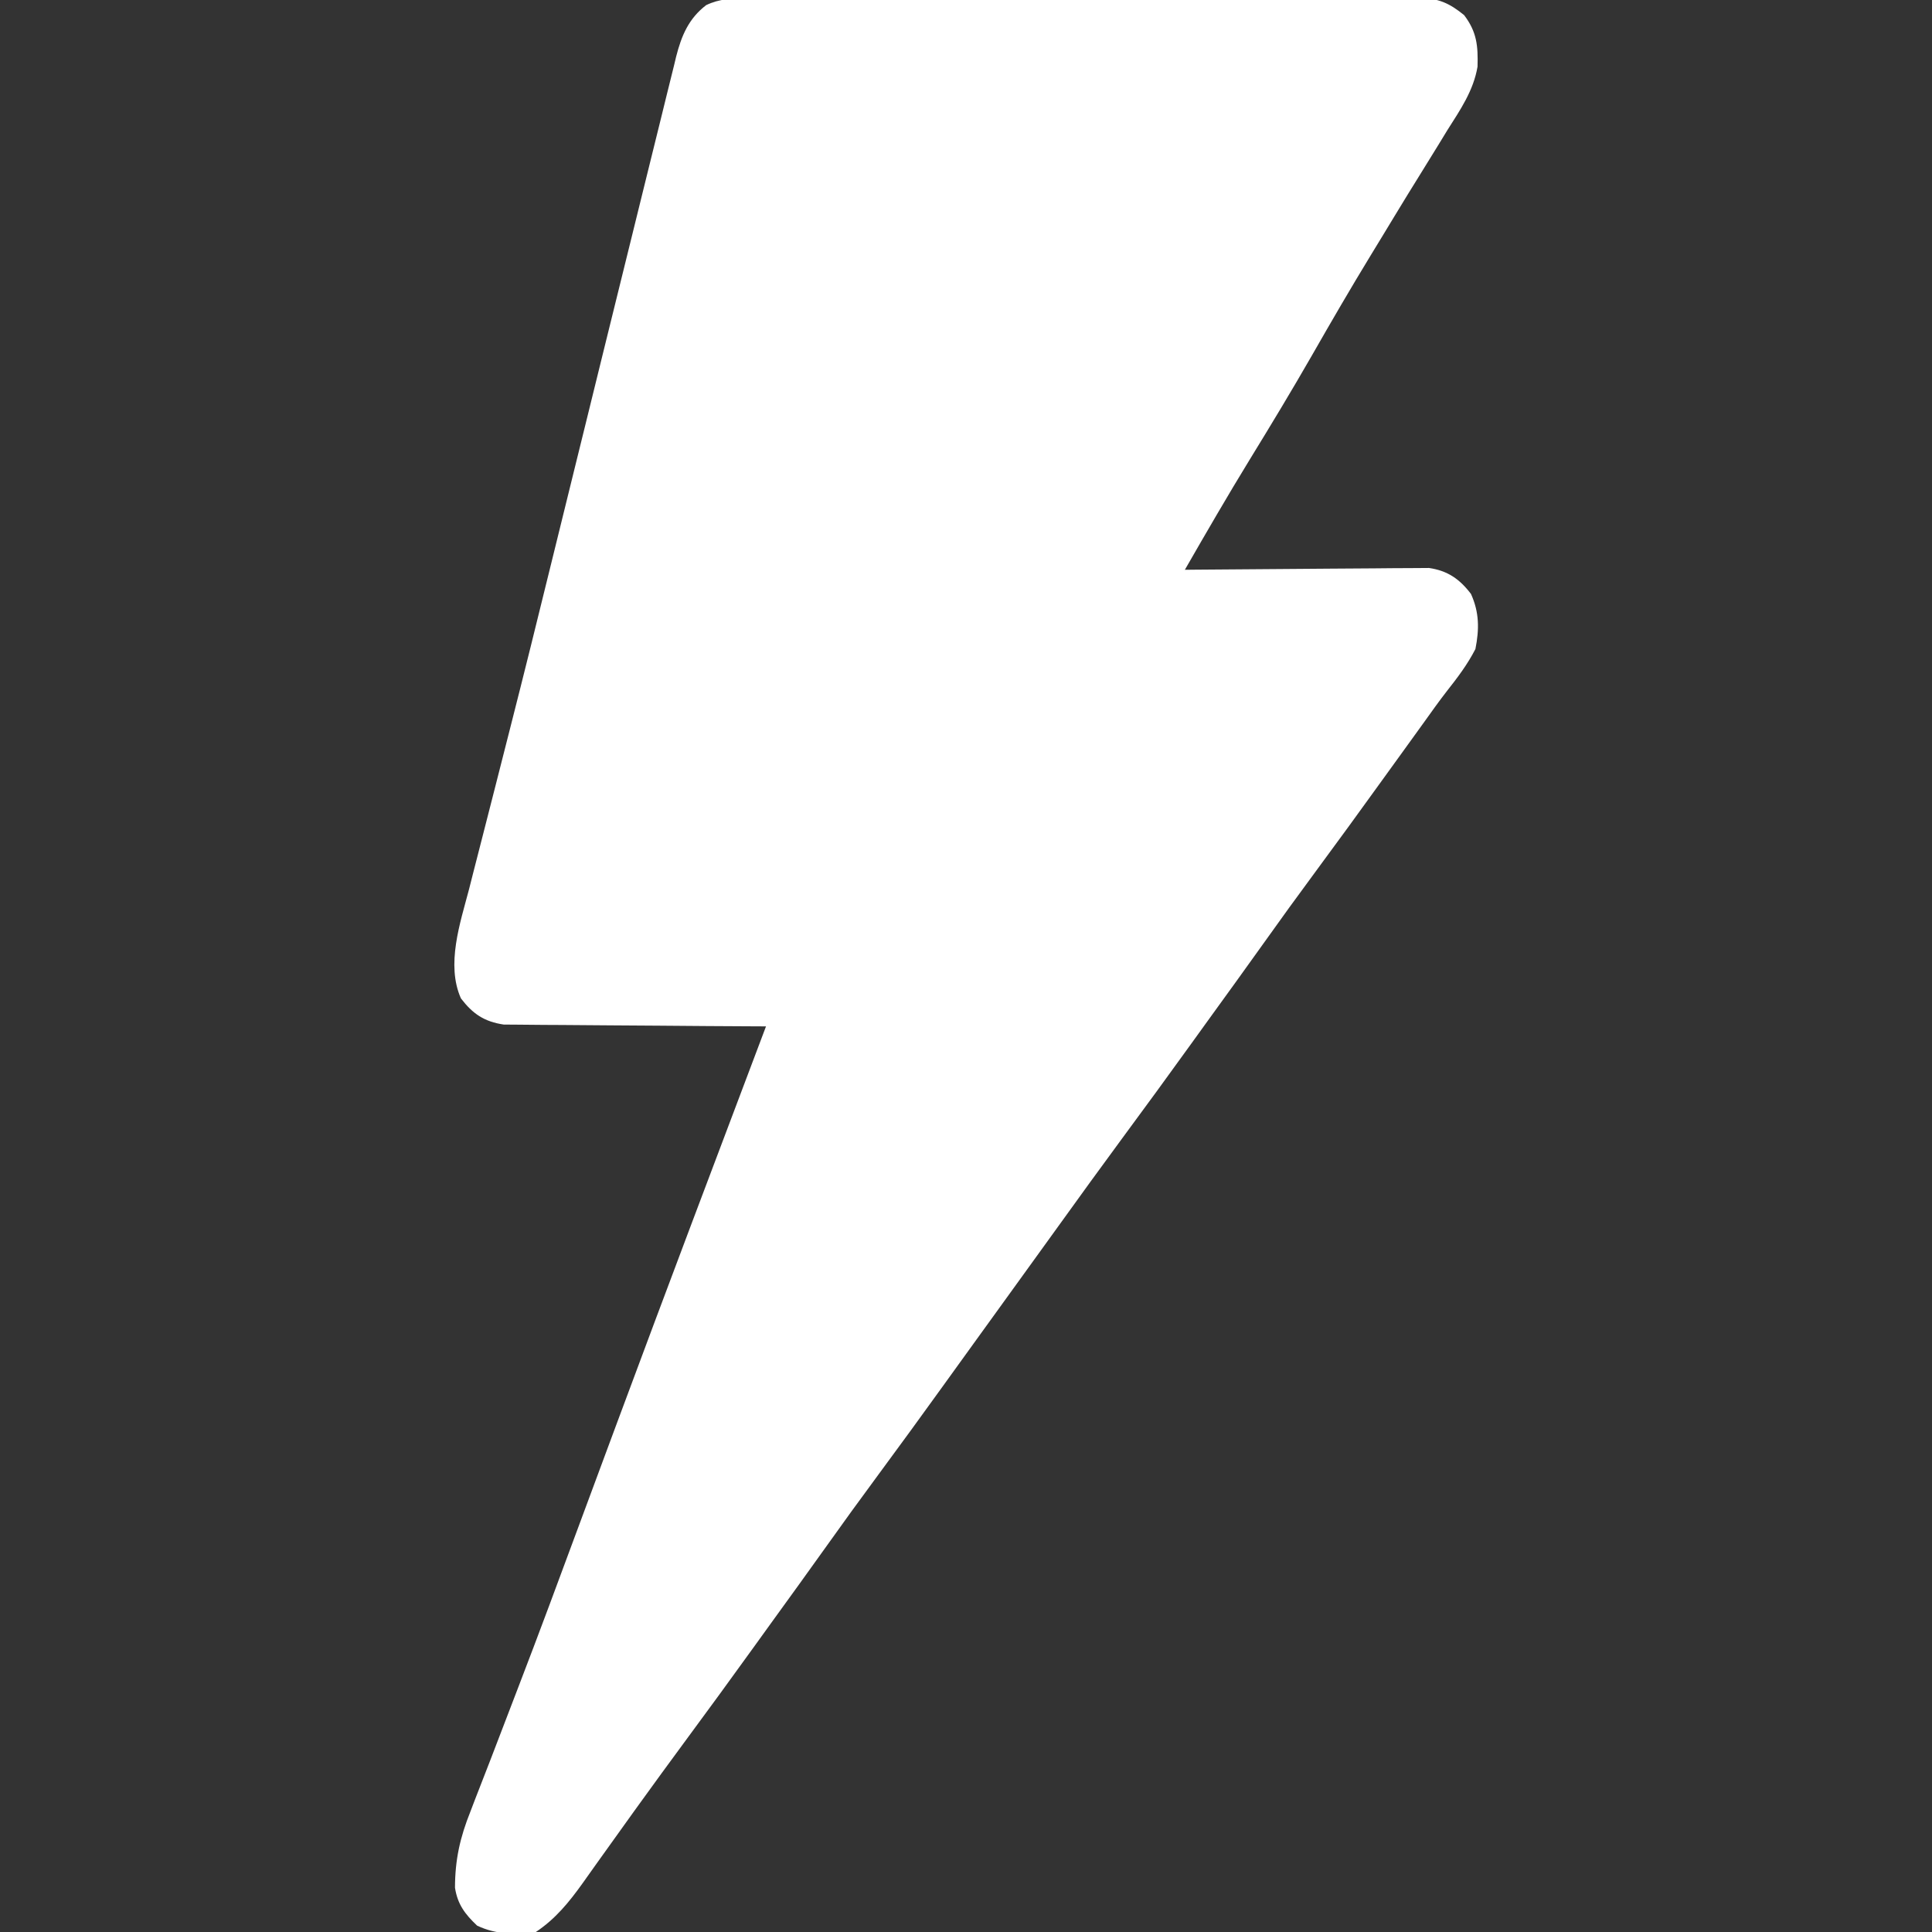 <?xml version="1.0" encoding="UTF-8"?>
<svg version="1.1" xmlns="http://www.w3.org/2000/svg" width="512" height="512">
<rect width="100%" height="100%" fill="#333333" stroke="none"/>
<path d="M0 0 C0.784 -0.005 1.568 -0.011 2.376 -0.016 C5 -0.031 7.623 -0.023 10.247 -0.016 C12.13 -0.022 14.013 -0.029 15.895 -0.037 C21.007 -0.055 26.118 -0.054 31.23 -0.048 C35.497 -0.045 39.764 -0.051 44.031 -0.057 C54.097 -0.071 64.163 -0.07 74.229 -0.058 C84.614 -0.047 95 -0.061 105.385 -0.088 C114.302 -0.11 123.218 -0.117 132.135 -0.111 C137.46 -0.107 142.785 -0.11 148.111 -0.127 C153.119 -0.142 158.126 -0.138 163.134 -0.12 C164.971 -0.116 166.809 -0.119 168.646 -0.13 C171.155 -0.143 173.664 -0.131 176.173 -0.114 C176.899 -0.123 177.625 -0.133 178.374 -0.143 C183.414 -0.07 186.26 1.236 190.15 4.388 C193.546 8.846 193.867 12.576 193.712 18.056 C192.637 24.428 189.125 29.513 185.713 34.888 C184.937 36.153 184.164 37.421 183.393 38.69 C181.795 41.31 180.183 43.92 178.558 46.523 C176.265 50.194 174.008 53.886 171.763 57.587 C171.411 58.167 171.06 58.747 170.697 59.345 C169.992 60.508 169.286 61.672 168.581 62.835 C167.52 64.584 166.455 66.33 165.389 68.075 C160.05 76.827 154.911 85.685 149.822 94.584 C144.506 103.849 138.988 112.983 133.398 122.085 C127.476 131.753 121.8 141.558 116.15 151.388 C116.989 151.379 117.827 151.37 118.691 151.361 C126.607 151.281 134.522 151.22 142.437 151.18 C146.507 151.16 150.576 151.131 154.645 151.086 C158.574 151.042 162.503 151.019 166.432 151.008 C167.929 151.001 169.426 150.986 170.922 150.965 C173.024 150.936 175.125 150.932 177.227 150.934 C179.019 150.92 179.019 150.92 180.847 150.907 C185.793 151.627 188.977 153.844 191.978 157.794 C194.195 162.701 194.19 167.143 193.15 172.388 C191.063 176.457 188.412 179.958 185.592 183.532 C183.493 186.233 181.517 189.017 179.528 191.799 C177.874 194.112 176.207 196.415 174.537 198.716 C172.326 201.764 170.119 204.816 167.92 207.872 C162.312 215.661 156.666 223.419 150.963 231.138 C146.147 237.655 141.391 244.209 136.697 250.813 C132.11 257.263 127.457 263.665 122.819 270.078 C121.185 272.339 119.554 274.603 117.923 276.868 C111.795 285.378 105.614 293.845 99.383 302.28 C93.786 309.864 88.266 317.504 82.759 325.154 C80.06 328.901 77.355 332.644 74.65 336.388 C73.567 337.888 72.483 339.388 71.4 340.888 C69.233 343.888 67.067 346.888 64.9 349.888 C64.096 351.001 64.096 351.001 63.275 352.137 C62.191 353.638 61.107 355.139 60.023 356.64 C57.324 360.375 54.628 364.112 51.935 367.853 C46.321 375.647 40.671 383.412 34.963 391.138 C30.147 397.655 25.391 404.209 20.697 410.813 C16.11 417.263 11.457 423.665 6.819 430.078 C5.185 432.339 3.554 434.603 1.923 436.868 C-4.205 445.378 -10.386 453.845 -16.617 462.28 C-20.579 467.648 -24.509 473.039 -28.412 478.45 C-28.939 479.179 -29.466 479.909 -30.008 480.66 C-32.81 484.545 -35.6 488.438 -38.377 492.341 C-38.959 493.154 -39.54 493.967 -40.139 494.805 C-41.246 496.355 -42.35 497.908 -43.45 499.464 C-47.055 504.5 -50.64 508.915 -55.85 512.388 C-61.404 513.077 -66.321 513.112 -71.412 510.7 C-74.602 507.674 -76.59 505.069 -77.272 500.66 C-77.26 493.203 -75.932 487.321 -73.17 480.427 C-72.775 479.391 -72.38 478.356 -71.972 477.289 C-70.658 473.857 -69.316 470.435 -67.975 467.013 C-67.033 464.564 -66.093 462.115 -65.156 459.665 C-63.658 455.749 -62.159 451.834 -60.652 447.922 C-55.023 433.306 -49.589 418.619 -44.156 403.929 C-41.652 397.161 -39.14 390.397 -36.628 383.632 C-35.826 381.475 -35.025 379.318 -34.224 377.16 C-21.237 342.184 -8.033 307.29 5.15 272.388 C3.798 272.382 3.798 272.382 2.419 272.377 C-6.085 272.339 -14.589 272.282 -23.093 272.204 C-27.465 272.164 -31.836 272.132 -36.208 272.117 C-40.43 272.102 -44.65 272.067 -48.871 272.019 C-50.48 272.005 -52.088 271.997 -53.696 271.996 C-55.954 271.993 -58.21 271.966 -60.468 271.934 C-62.393 271.92 -62.393 271.92 -64.357 271.907 C-69.515 271.14 -72.543 269.091 -75.7 264.976 C-79.684 256.007 -75.908 245.019 -73.545 236.032 C-73.19 234.638 -72.837 233.244 -72.485 231.849 C-71.728 228.863 -70.962 225.88 -70.189 222.898 C-68.945 218.094 -67.721 213.285 -66.501 208.476 C-65.223 203.442 -63.944 198.409 -62.66 193.377 C-58.969 178.913 -55.382 164.425 -51.829 149.928 C-49.639 140.994 -47.433 132.064 -45.228 123.134 C-44.634 120.727 -44.04 118.32 -43.446 115.913 C-43.242 115.086 -43.038 114.26 -42.828 113.409 C-41.143 106.581 -39.464 99.751 -37.786 92.921 C-35.338 82.965 -32.881 73.011 -30.415 63.059 C-29.063 57.605 -27.716 52.15 -26.379 46.692 C-25.12 41.555 -23.85 36.421 -22.572 31.289 C-22.101 29.387 -21.633 27.483 -21.17 25.579 C-20.531 22.958 -19.878 20.34 -19.222 17.723 C-18.949 16.581 -18.949 16.581 -18.671 15.415 C-17.262 9.9 -15.376 5.322 -10.705 1.745 C-7.093 0.028 -3.916 -0.032 0 0 Z " fill="#FFFFFF" transform="translate(197.85,-0.388)"/>
</svg>
